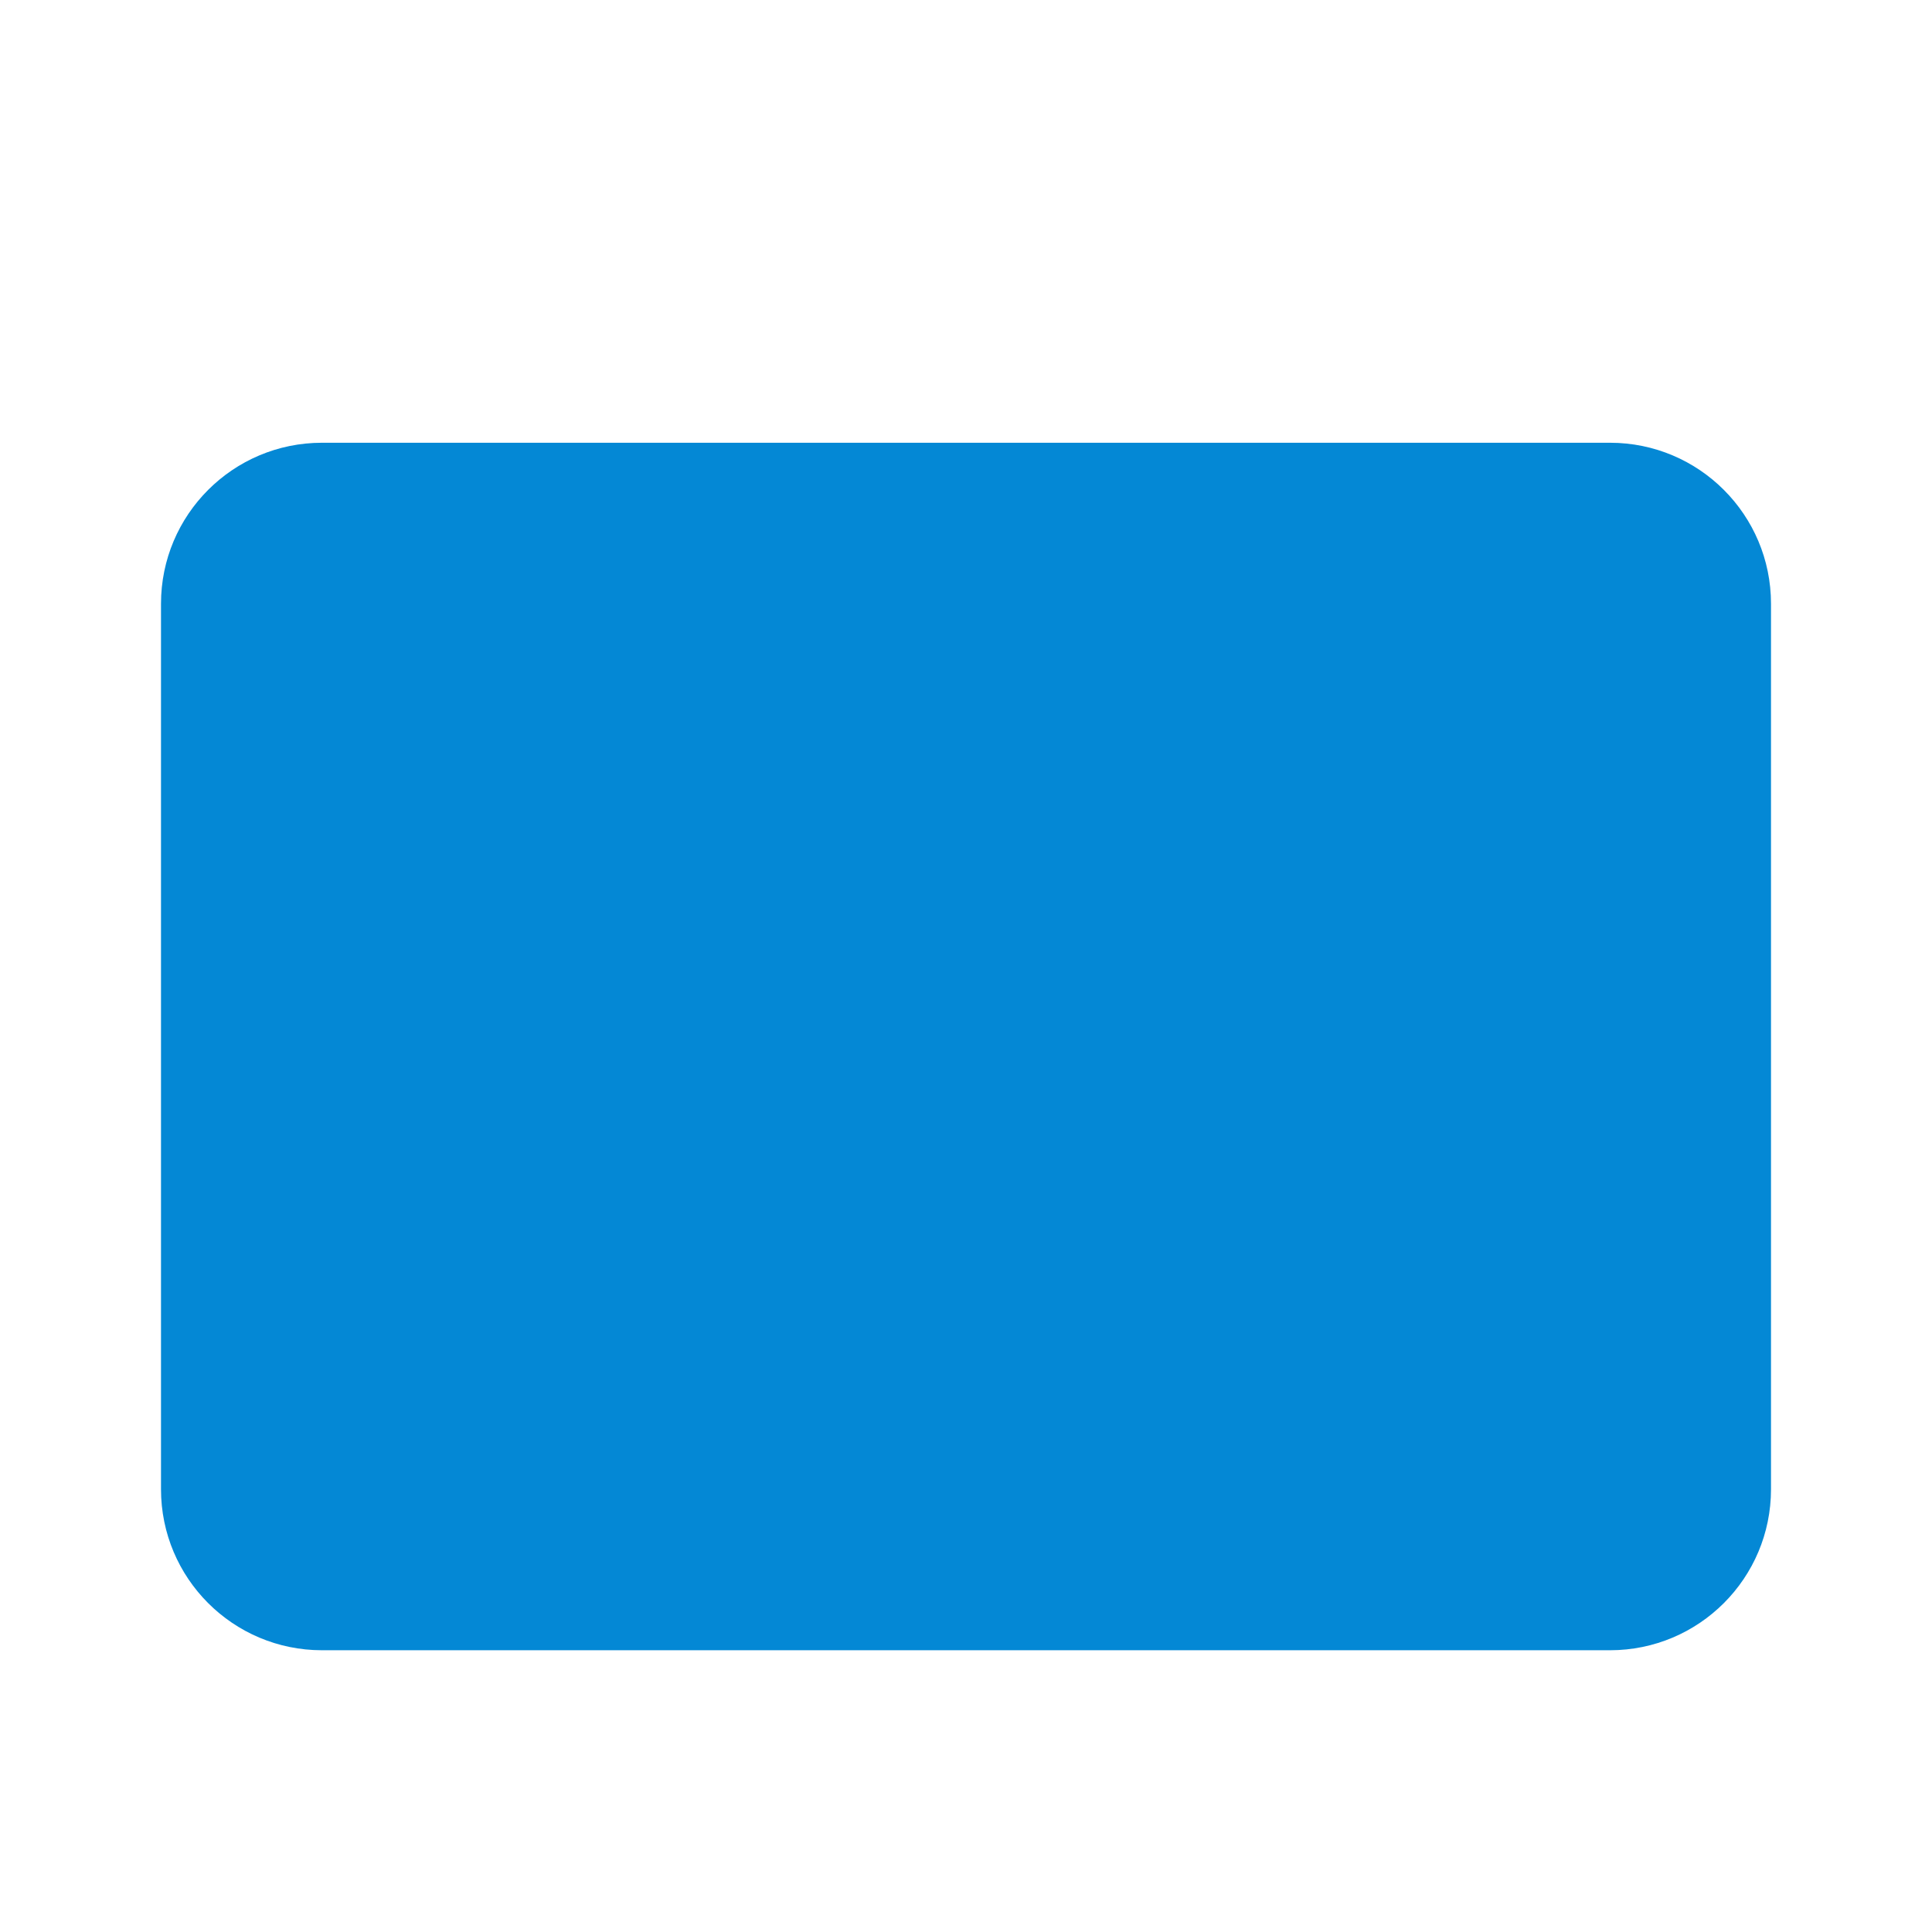 
<svg xmlns="http://www.w3.org/2000/svg" width="100" height="100" viewBox="0 0 48 48">
  <g fill="#0488D5" fill-rule="evenodd">
    <path d="M40 11H8c-2.21 0-4 1.79-4 4v22c0 2.21 1.79 4 4 4h32c2.21 0 4-1.79 4-4V15c0-2.21-1.79-4-4-4z"/>
    <path d="M34 16h-5c-1.66 0-3 1.34-3 3v17H18c-1.66 0-3-1.34-3-3V19c0-1.66 1.34-3 3-3h7V16zm-7 2v3h7v14H21v-6.35c0-.06 0-.12 0-.18-.13 0-.25.01-.38.02h-2.04V19z"/>
  </g>
</svg>
